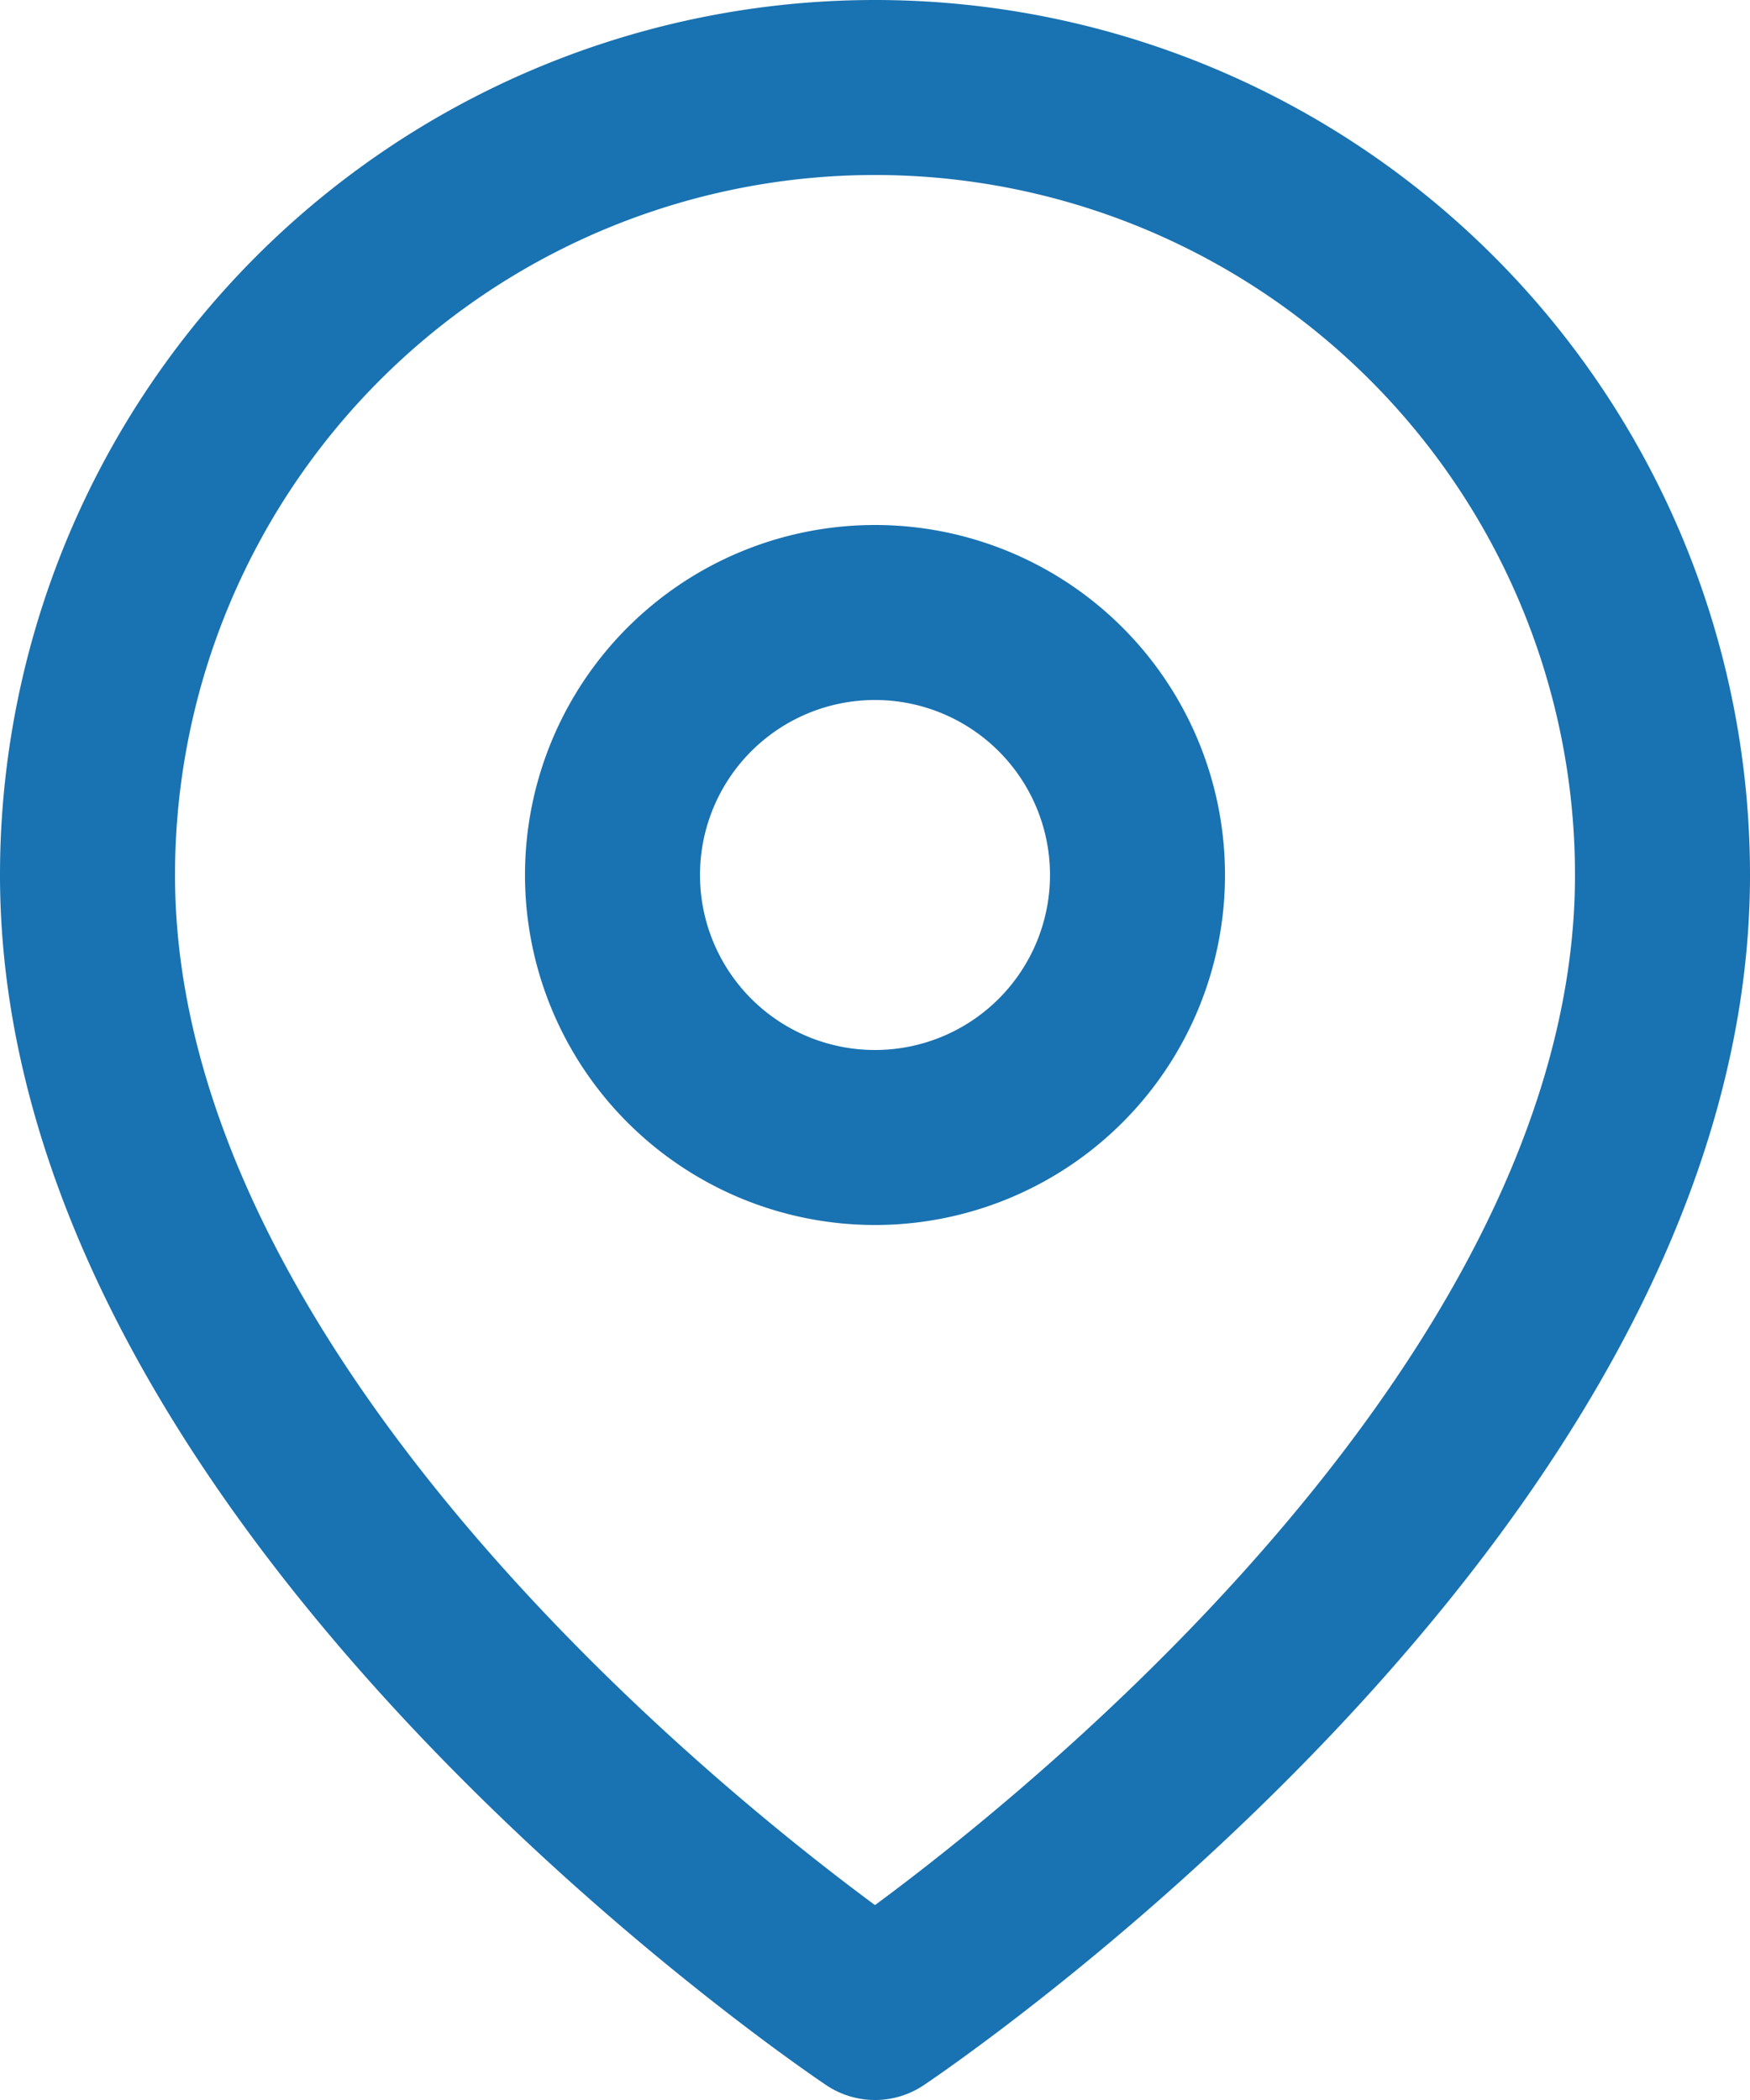 <svg xmlns="http://www.w3.org/2000/svg" width="30" height="36" viewBox="0 0 30 36">
  <g id="localisation" transform="translate(-3)">
    <path id="Tracé_31" data-name="Tracé 31" d="M31.5,15C31.5,25.5,18,34.5,18,34.5S4.5,25.5,4.5,15a13.5,13.5,0,1,1,27,0Z" fill="none" stroke="#1972b1" stroke-linecap="round" stroke-linejoin="round" stroke-width="3"/>
    <path id="Tracé_32" data-name="Tracé 32" d="M22.5,15A4.5,4.5,0,1,1,18,10.5,4.5,4.5,0,0,1,22.5,15Z" fill="none" stroke="#1972b1" stroke-linecap="round" stroke-linejoin="round" stroke-width="3"/>
  </g>
</svg>
